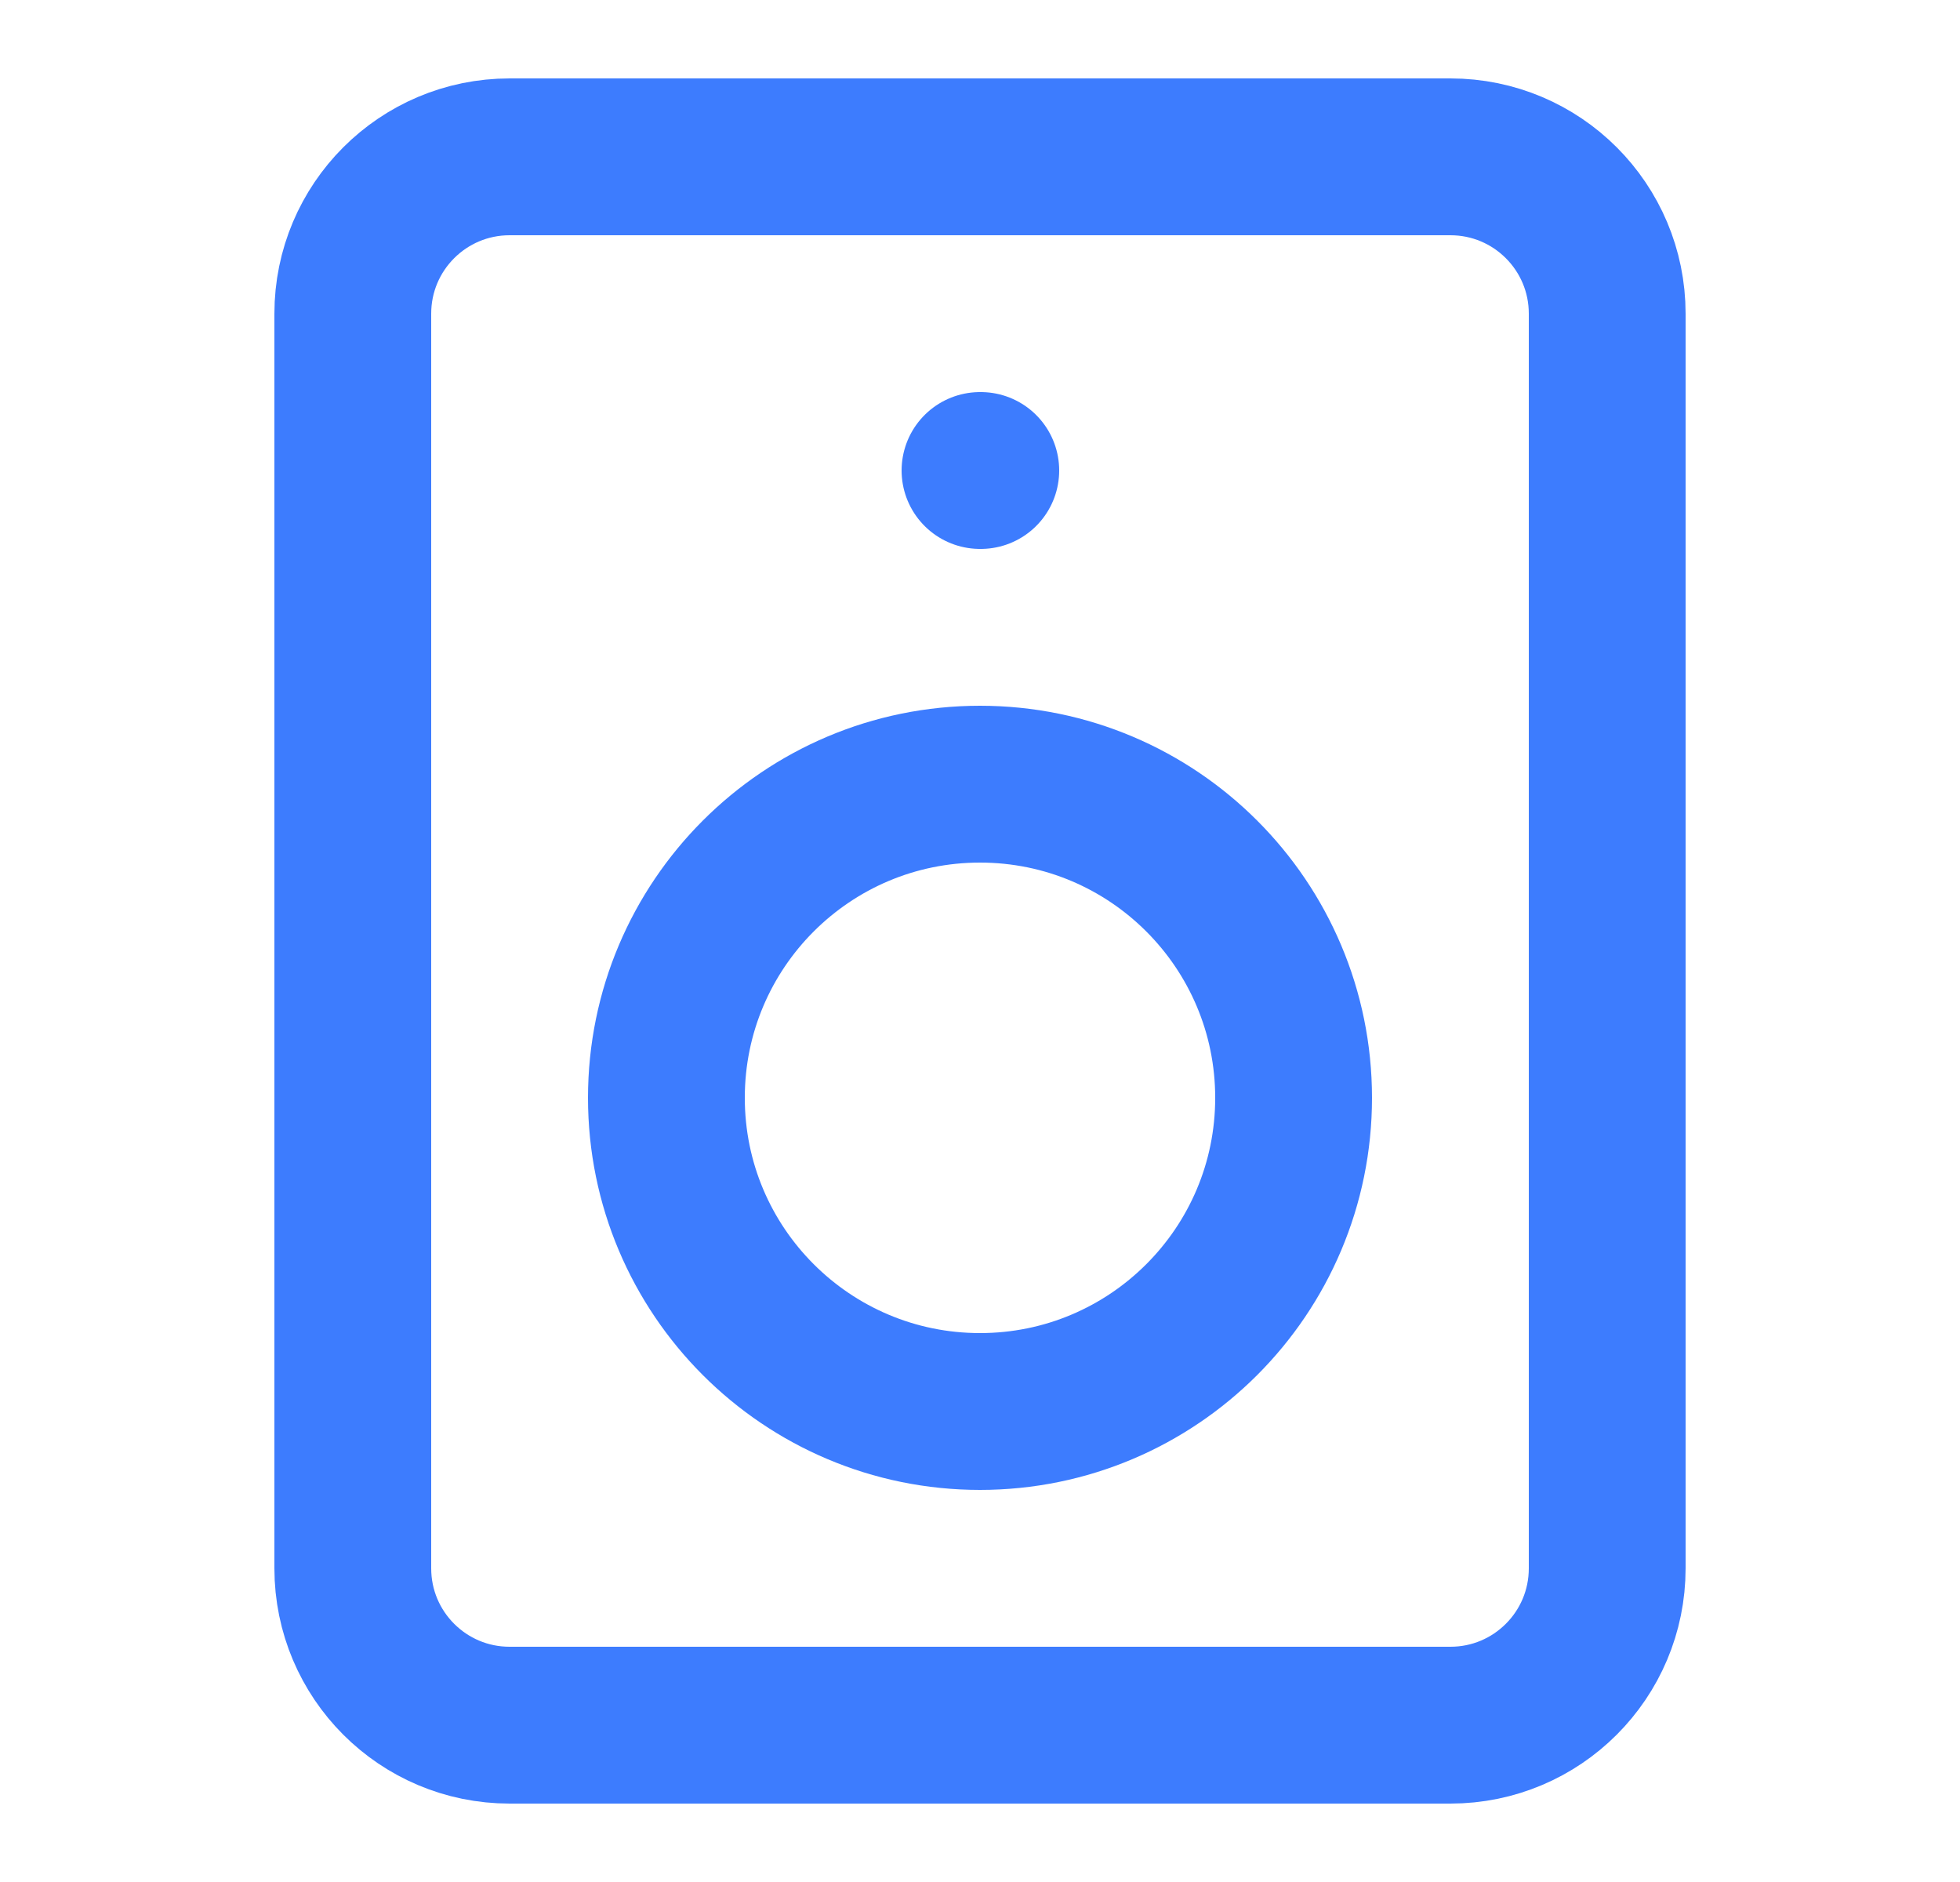 <svg width="25" height="24" viewBox="0 0 25 24" fill="none" xmlns="http://www.w3.org/2000/svg">
<path d="M18.5 2H6.5C5.395 2 4.5 2.895 4.5 4V20C4.5 21.105 5.395 22 6.5 22H18.5C19.605 22 20.5 21.105 20.5 20V4C20.5 2.895 19.605 2 18.5 2Z" stroke="#3D7CFE" stroke-width="2" stroke-linecap="round" stroke-linejoin="round"/>
<path d="M12.5 18C14.709 18 16.5 16.209 16.5 14C16.5 11.791 14.709 10 12.5 10C10.291 10 8.5 11.791 8.5 14C8.5 16.209 10.291 18 12.5 18Z" stroke="#3D7CFE" stroke-width="2" stroke-linecap="round" stroke-linejoin="round"/>
<path d="M12.5 6H12.51" stroke="#3D7CFE" stroke-width="2" stroke-linecap="round" stroke-linejoin="round"/>
</svg>
